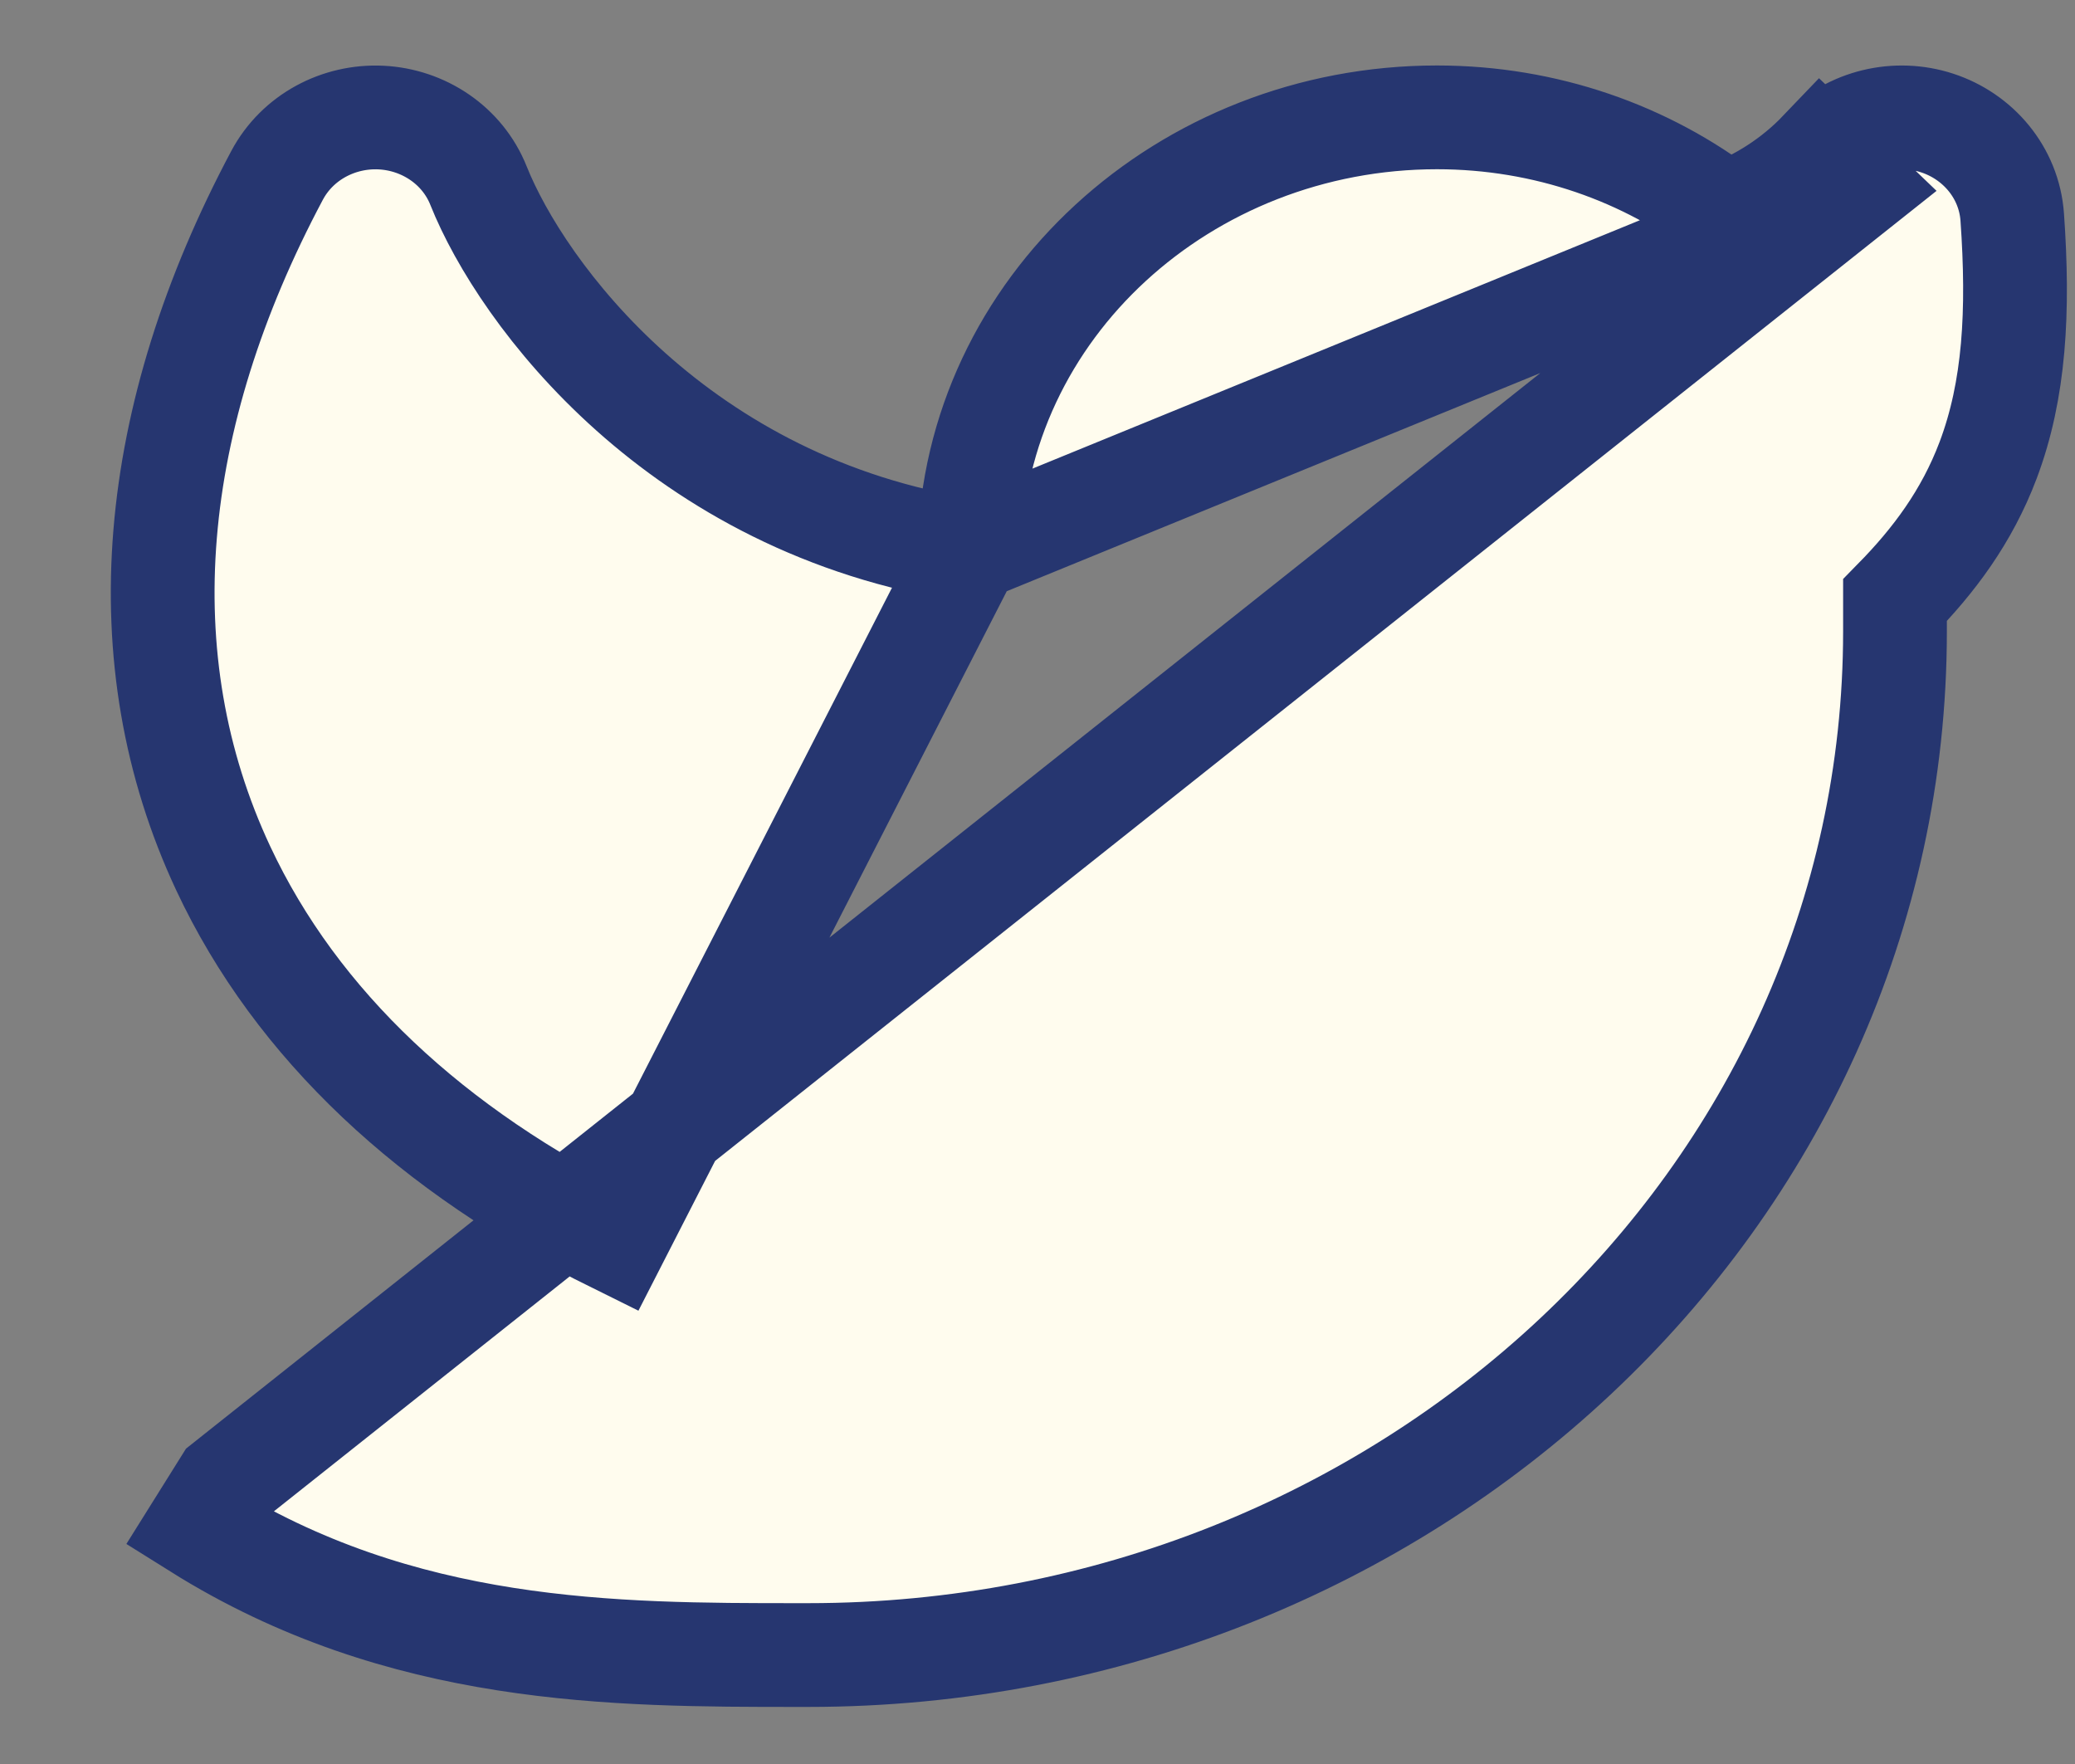 <svg width="20" height="17" viewBox="0 0 20 17" fill="none" xmlns="http://www.w3.org/2000/svg">
<rect x="0" y="0" width="20" height="17" fill="#808080" stroke="none"/>
<path d="M17.906 1.804L17.548 1.461C17.838 1.159 18.279 1.058 18.67 1.185C19.064 1.313 19.364 1.661 19.395 2.092C19.459 3 19.419 3.757 19.162 4.437C18.957 4.979 18.64 5.402 18.265 5.784V6.083C18.265 11.56 13.547 15.95 7.791 15.95C7.791 15.95 7.791 15.95 7.791 15.95L7.737 15.95L7.695 15.95C5.923 15.95 3.869 15.95 1.907 14.721C1.907 14.721 1.907 14.721 1.907 14.721L2.171 14.299L17.906 1.804ZM17.906 1.804L17.548 1.461C17.284 1.737 16.962 1.94 16.629 2.062C15.869 1.479 14.9 1.131 13.85 1.131C11.421 1.131 9.394 2.965 9.343 5.305M17.906 1.804L9.343 5.305M9.343 5.305C6.537 4.878 5.027 2.826 4.613 1.791C4.457 1.398 4.079 1.153 3.673 1.133C3.267 1.113 2.868 1.319 2.67 1.691C1.431 4.019 1.206 6.349 2.152 8.369C2.859 9.878 4.165 11.092 5.933 11.965L9.343 5.305Z" fill="#FFFCEE" stroke="#263670"/>
</svg>
